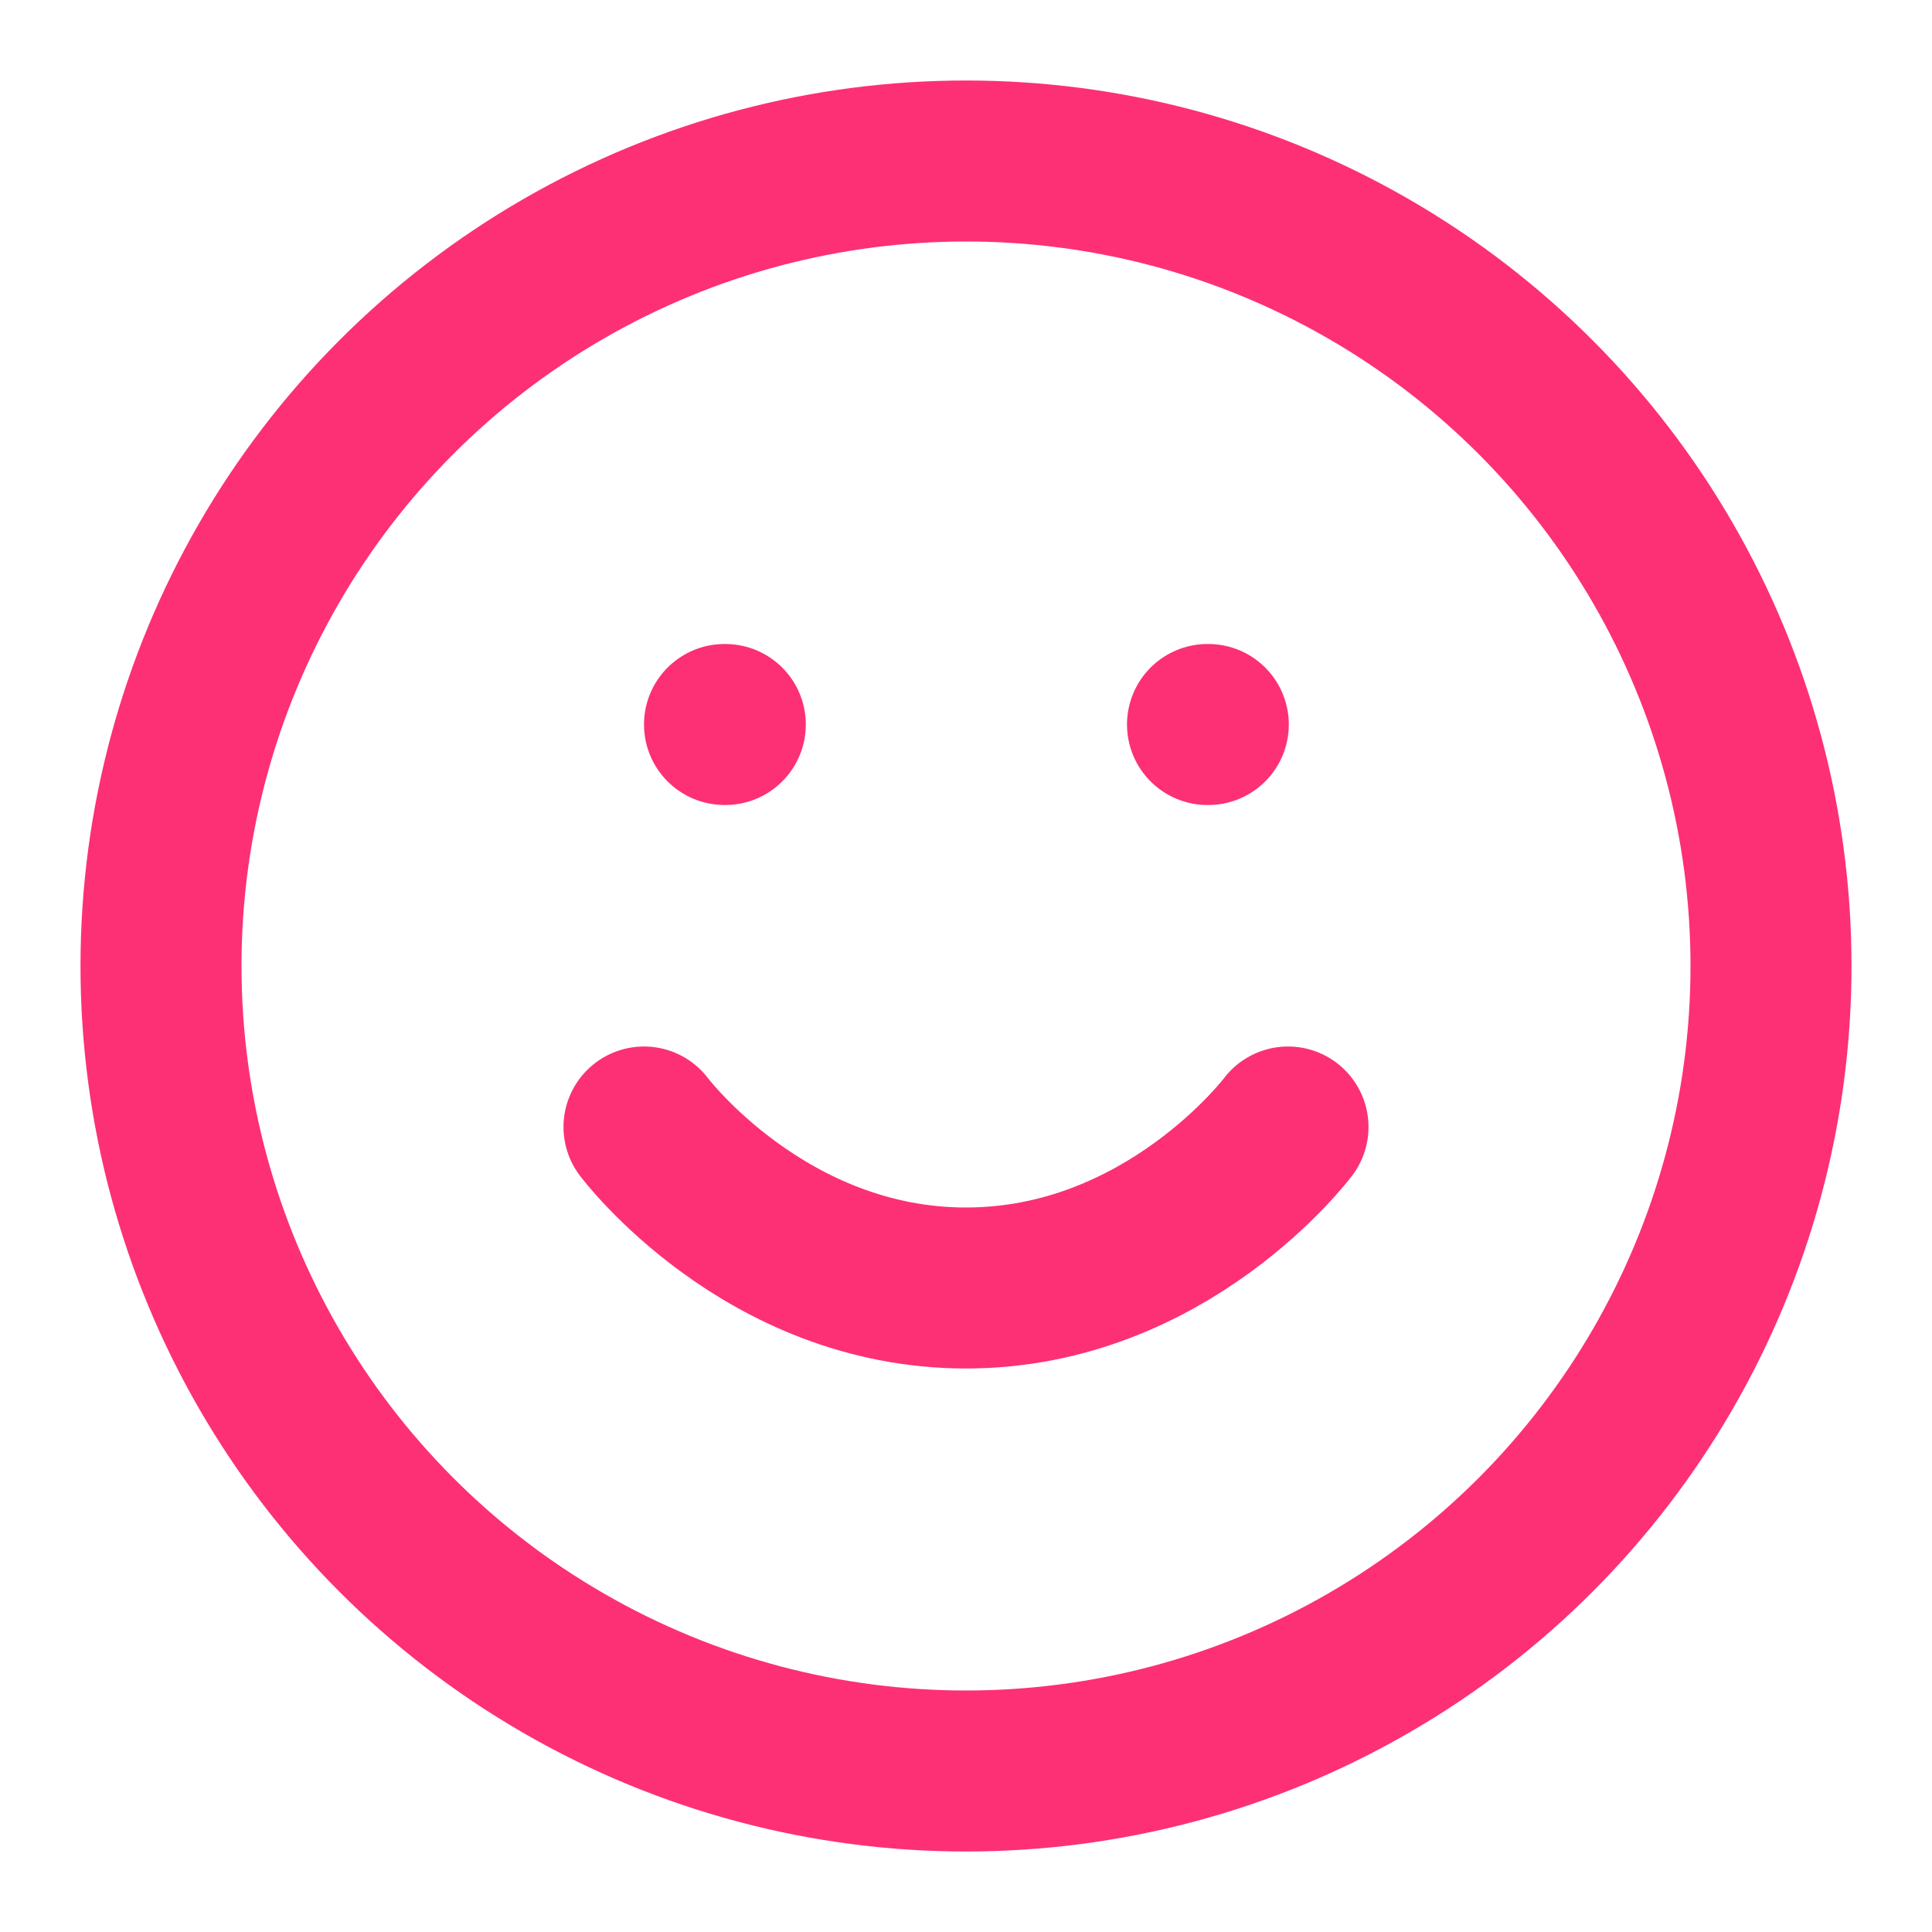 <svg xmlns="http://www.w3.org/2000/svg" width="24" height="24" viewBox="0 0 24 24" fill="none" stroke="#fd3075" stroke-width="2" stroke-linecap="round" stroke-linejoin="round" class="lucide lucide-smile-icon lucide-smile"><circle cx="12" cy="12" r="10"/><path d="M8 14s1.5 2 4 2 4-2 4-2"/><line x1="9" x2="9.01" y1="9" y2="9"/><line x1="15" x2="15.01" y1="9" y2="9"/></svg>